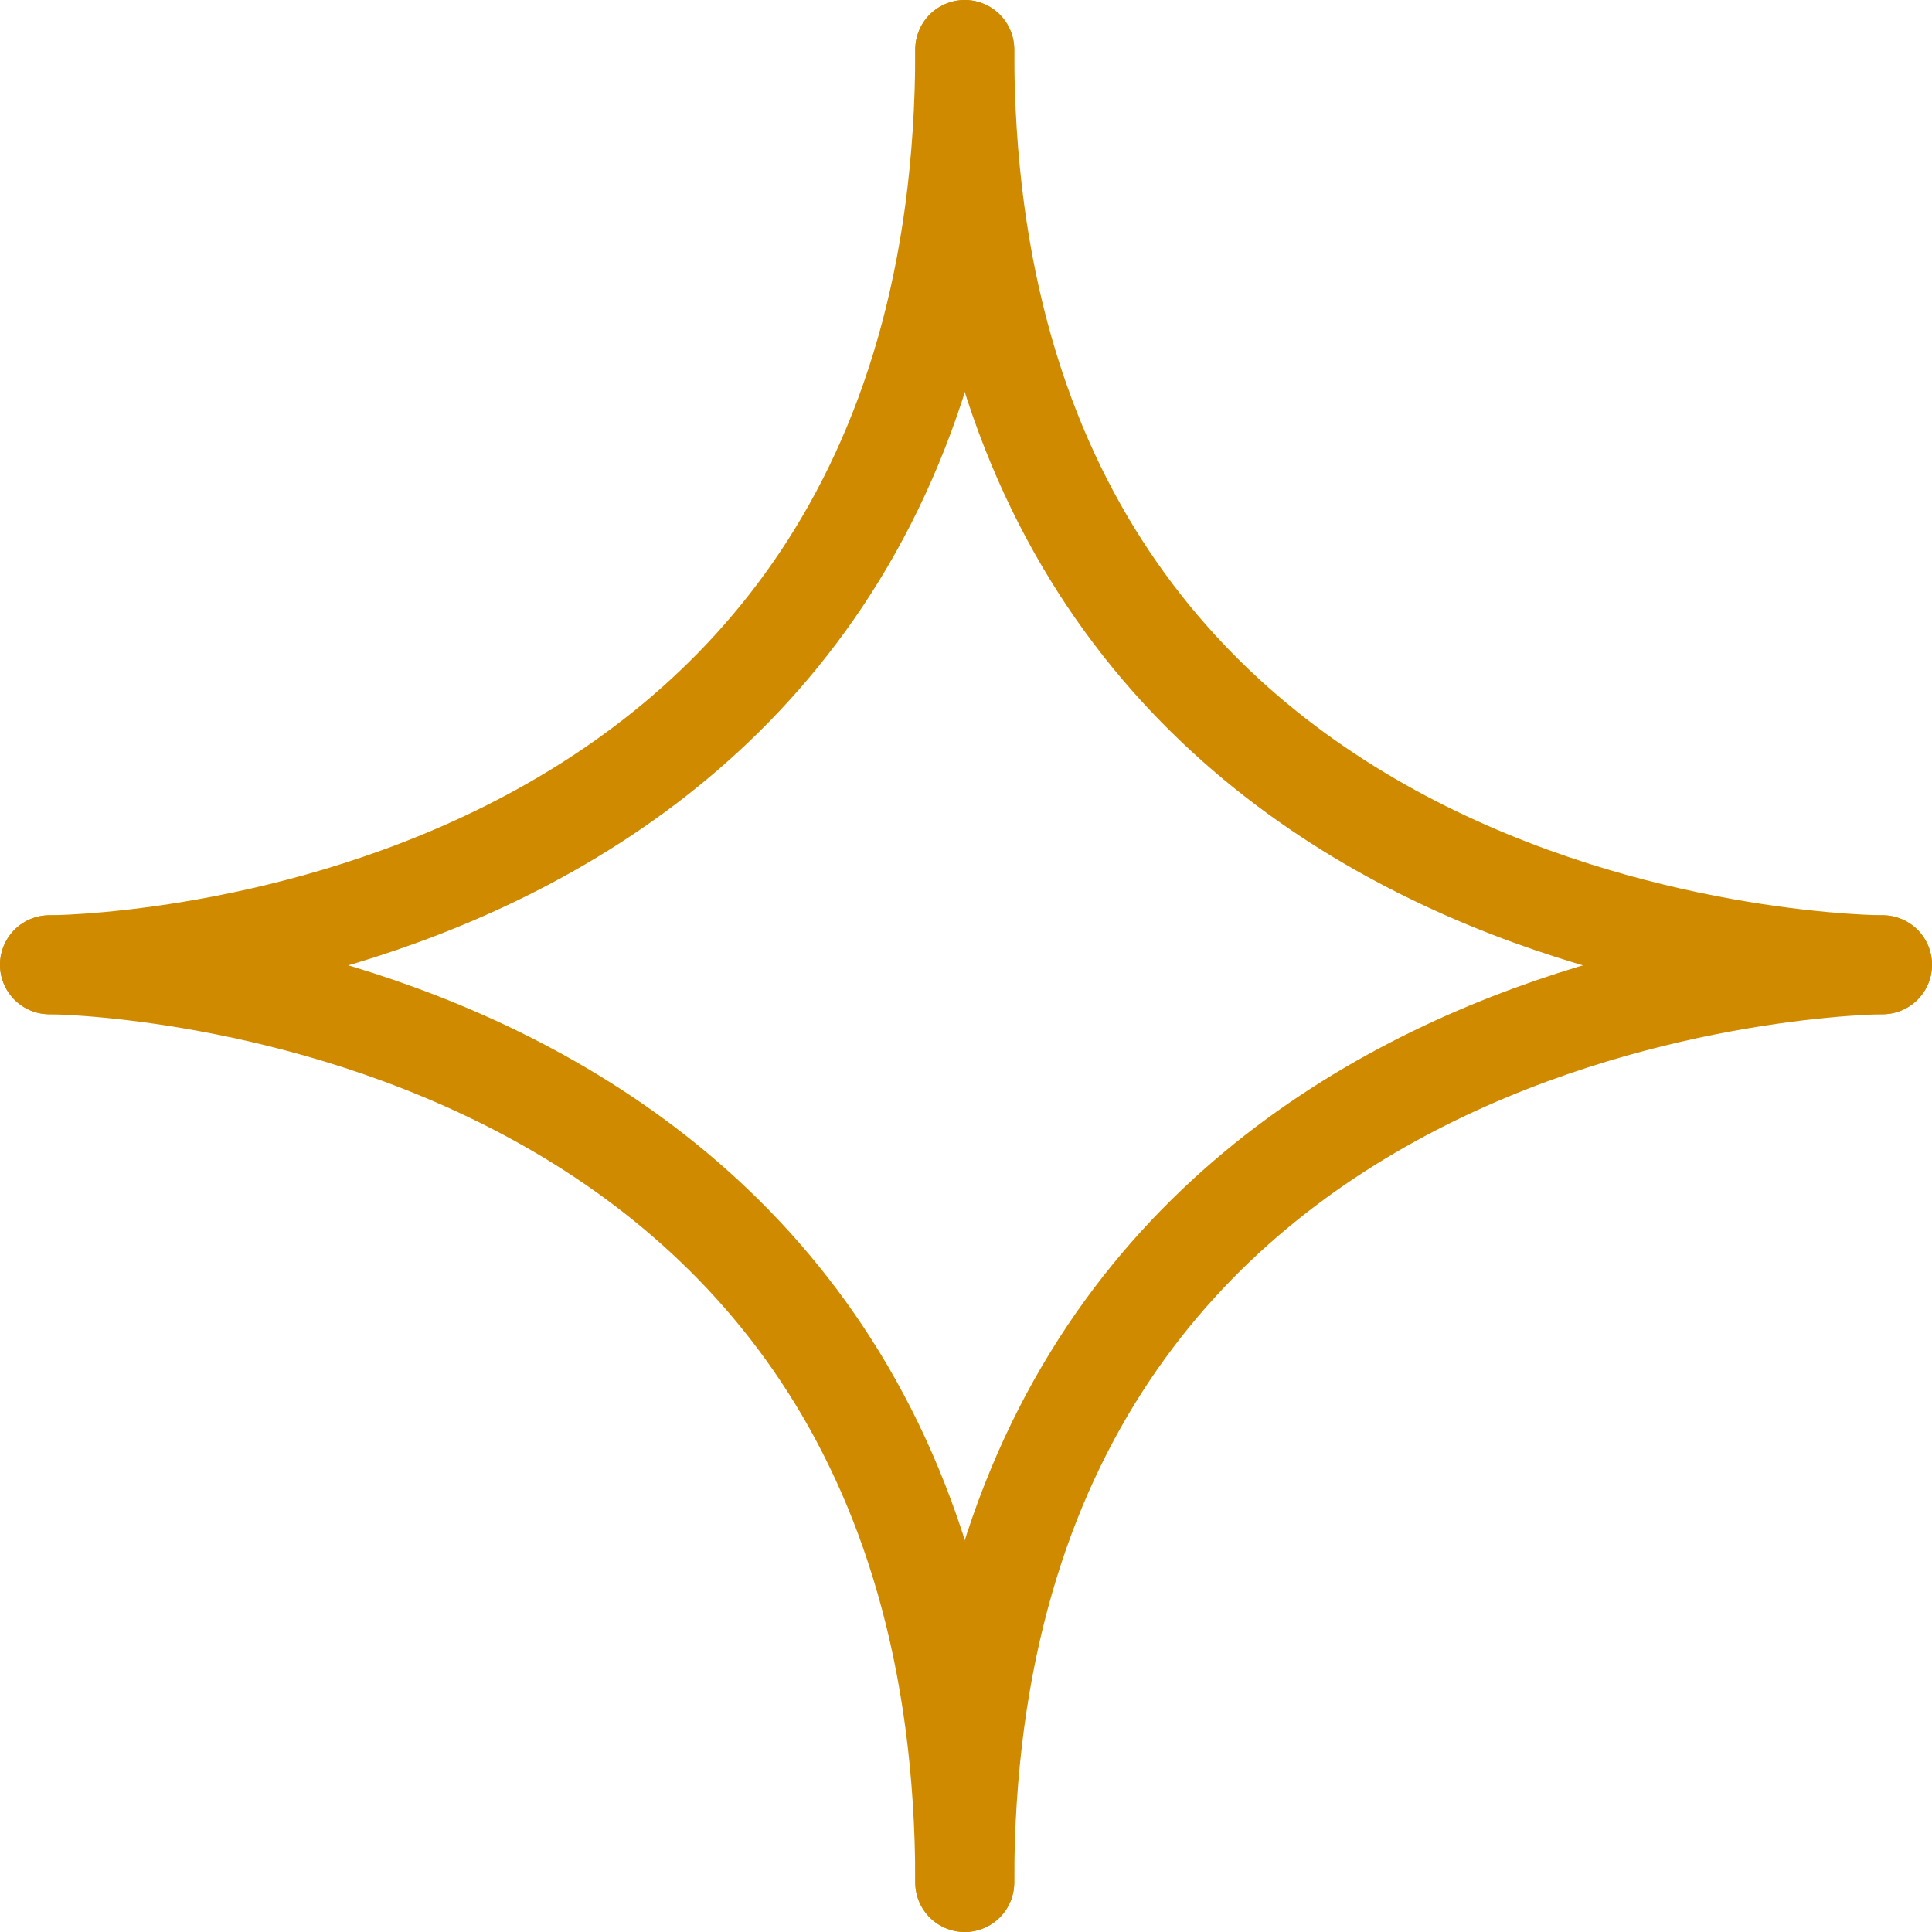 <svg xmlns="http://www.w3.org/2000/svg" viewBox="0 0 62.08 62.08">
  <defs>
    <style>
      .cls-1 {
        fill: none;
        stroke: #cf8a00;
        stroke-linecap: round;
        stroke-linejoin: round;
        stroke-width: 3.18px;
      }
    </style>
  </defs>
  <g id="Capa_2" data-name="Capa 2">
    <g id="Capa_1-2" data-name="Capa 1">
      <g>
        <path class="cls-1" d="M31,1.59C31,31,60.49,31,60.49,31"/>
        <path class="cls-1" d="M31,1.59C31,31,1.59,31,1.59,31"/>
        <path class="cls-1" d="M31,60.49C31,31.13,1.59,31,1.59,31"/>
        <path class="cls-1" d="M31,60.49C31,31.13,60.49,31,60.49,31"/>
      </g>
    </g>
  </g>
</svg>
